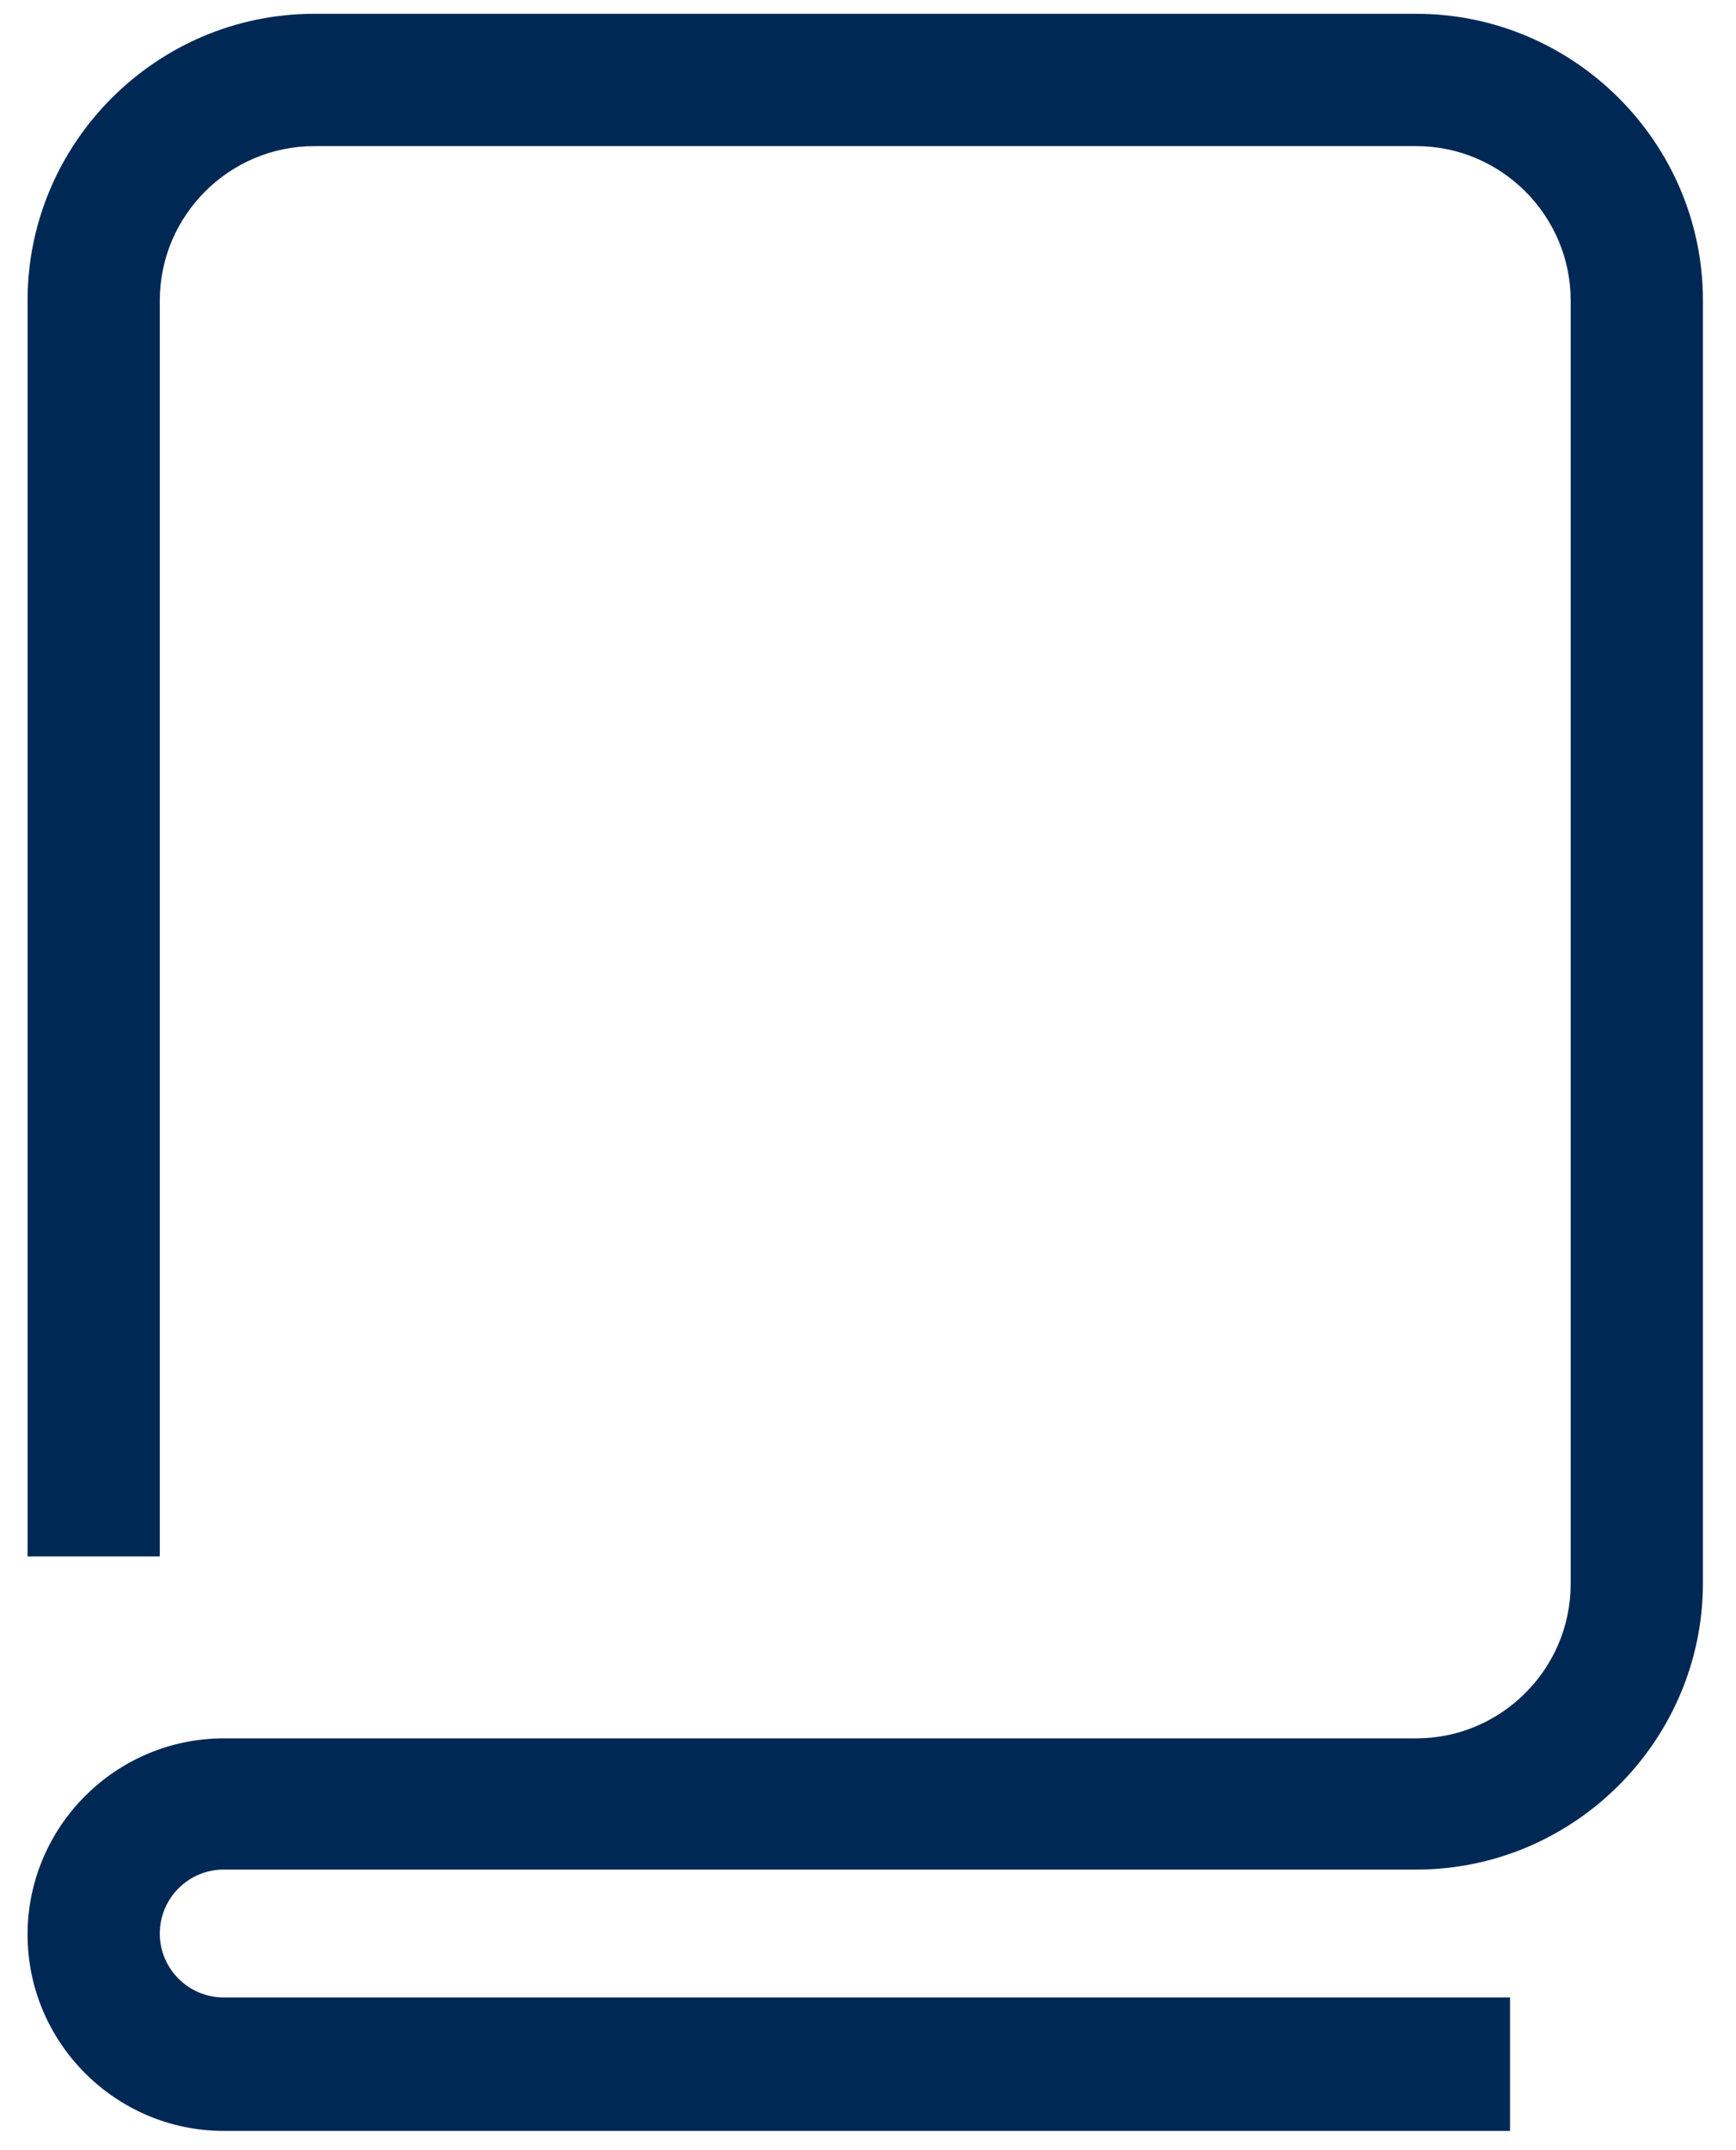 <svg width="42" height="52" viewBox="0 0 42 52" fill="none" xmlns="http://www.w3.org/2000/svg">
<path d="M36.533 51.534H5.413C2.8 51.534 0.667 49.401 0.667 46.787C0.667 44.174 2.8 42.041 5.413 42.041H34.267C36.32 42.041 38 40.361 38 38.307V7.267C38 5.214 36.32 3.534 34.267 3.534H7.6C5.546 3.534 3.866 5.214 3.866 7.267V37.641H0.667V7.267C0.667 3.454 3.787 0.334 7.6 0.334H34.267C38.08 0.334 41.2 3.454 41.2 7.267V38.281C41.2 42.094 38.08 45.214 34.267 45.214H5.413C4.56 45.214 3.866 45.907 3.866 46.761C3.866 47.614 4.56 48.307 5.413 48.307H36.533V51.507V51.534Z" fill="#002855"/>
</svg>
